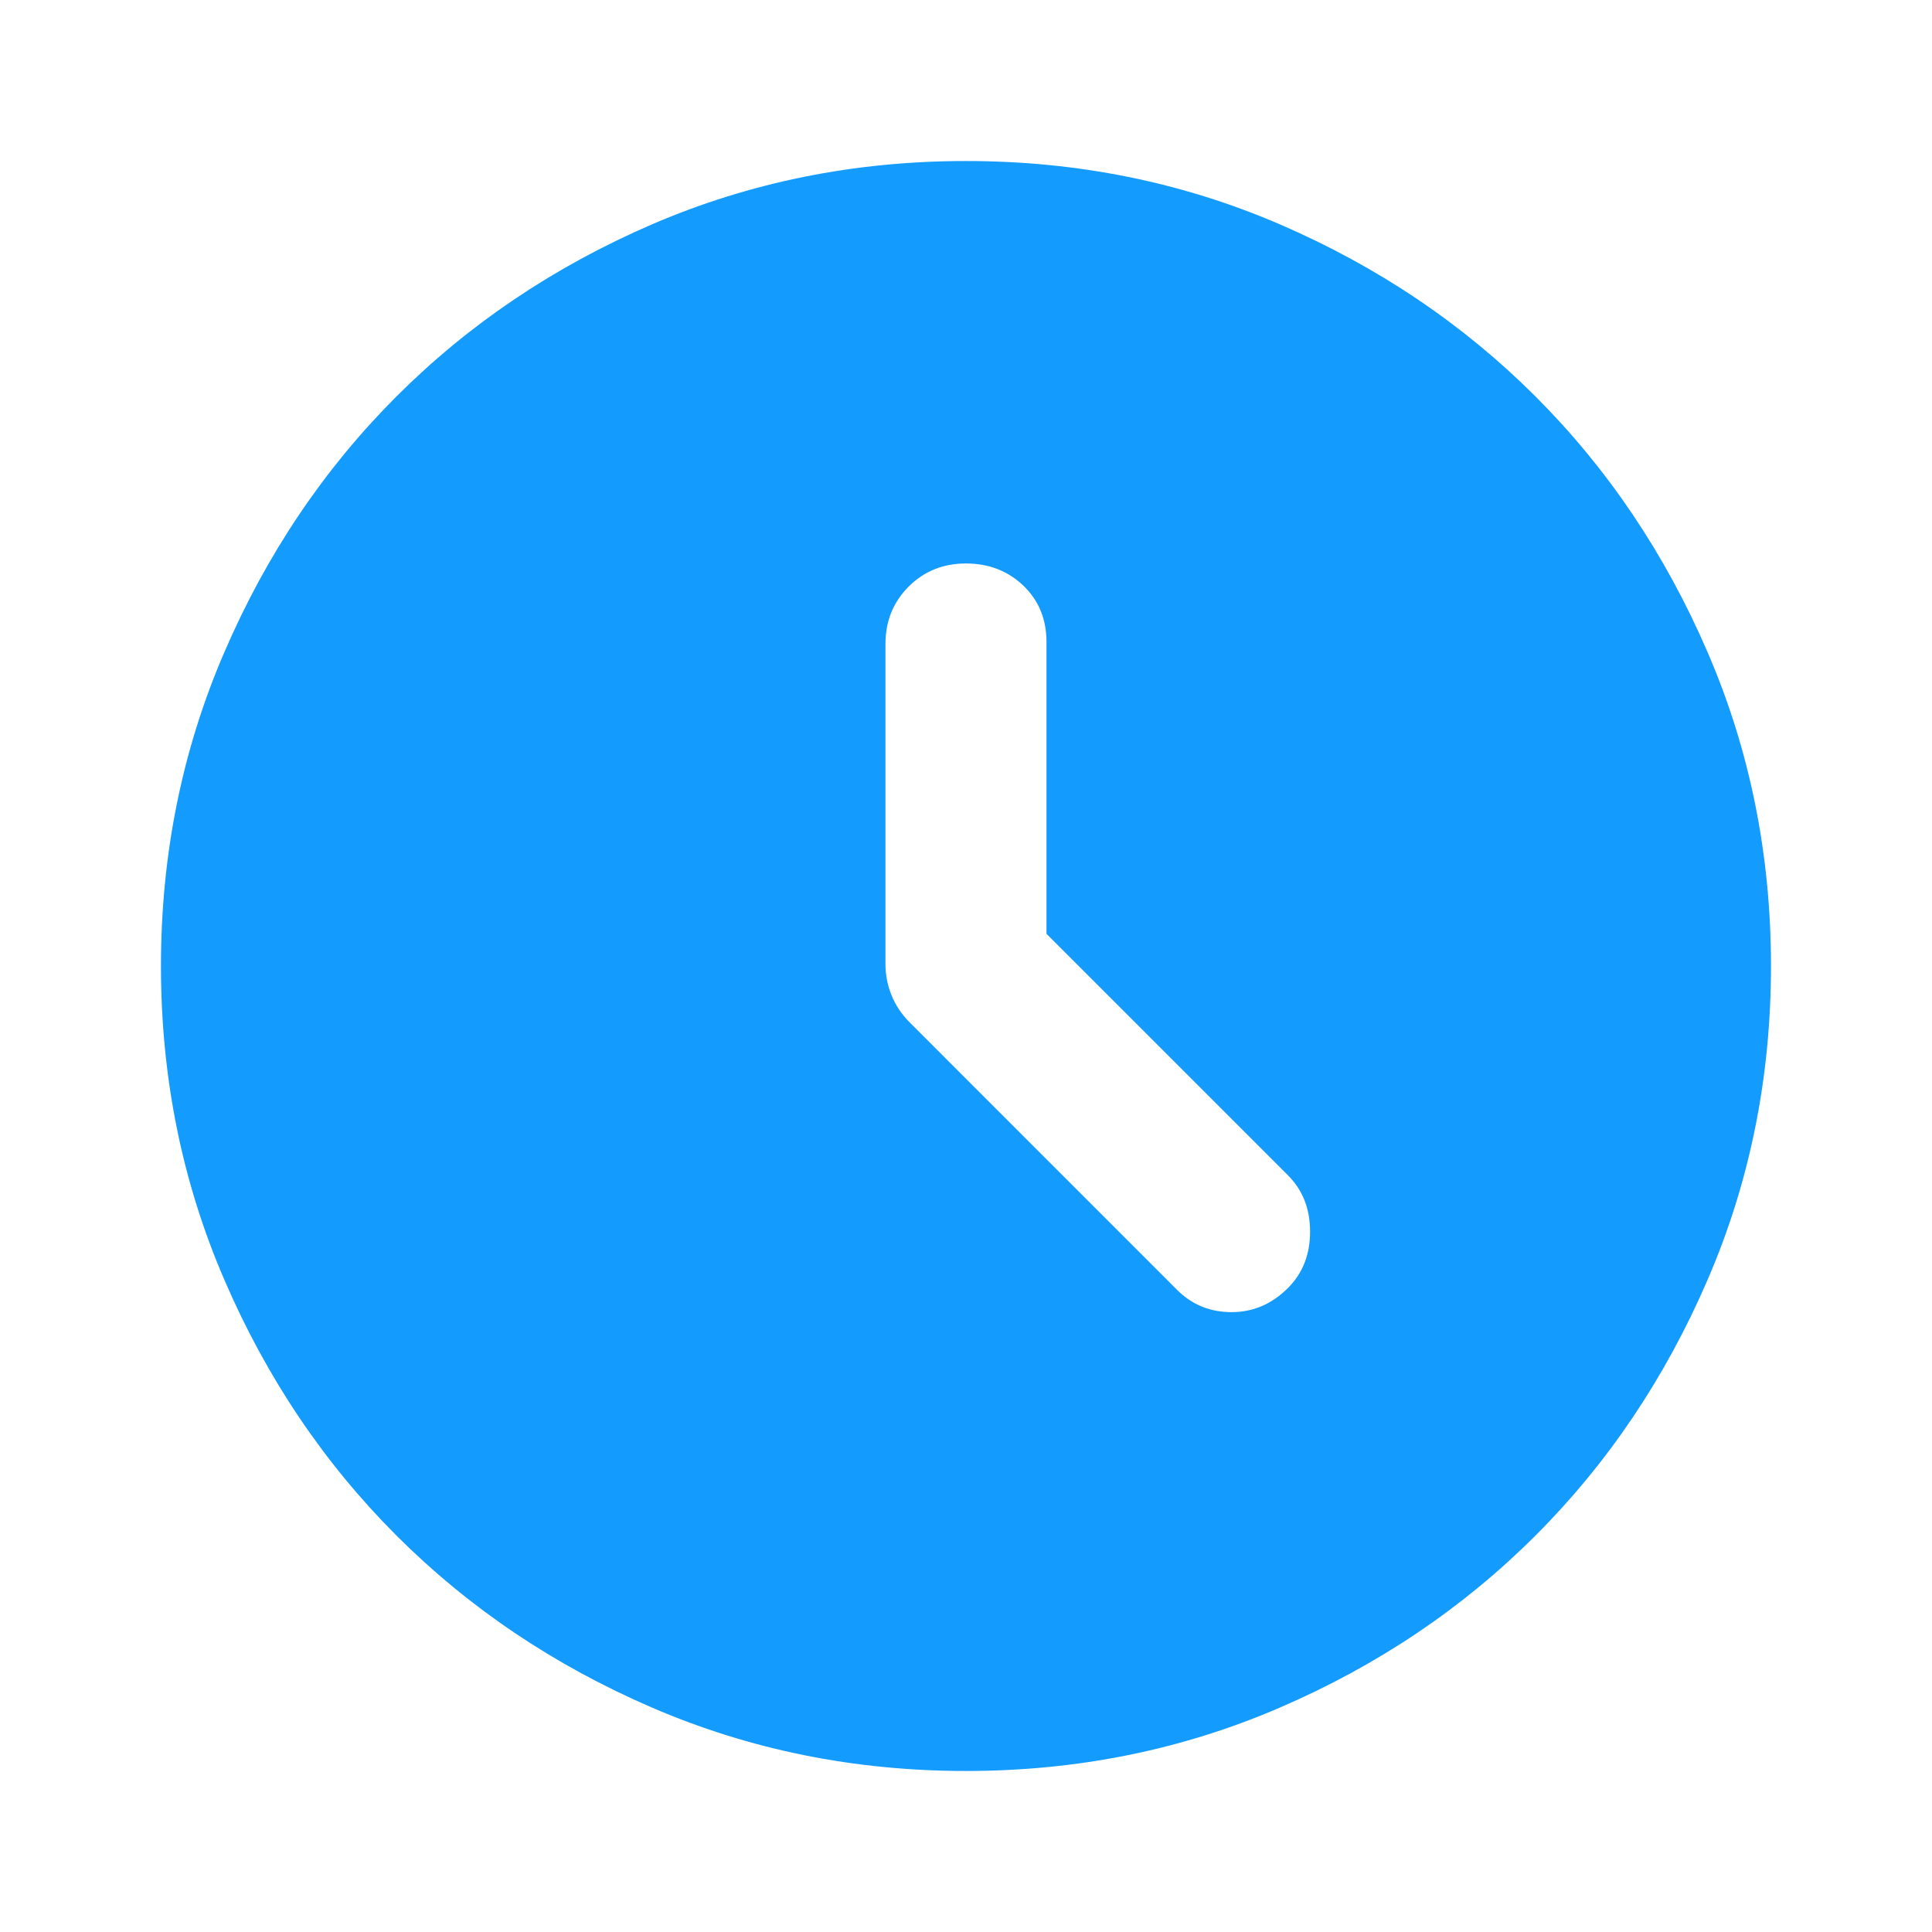 <svg width="32" height="32" viewBox="0 0 32 32" fill="none" xmlns="http://www.w3.org/2000/svg">
<path d="M19.499 21.367C19.744 21.611 20.044 21.733 20.399 21.733C20.755 21.733 21.066 21.6 21.333 21.333C21.577 21.089 21.699 20.778 21.699 20.4C21.699 20.022 21.577 19.711 21.333 19.467L17.333 15.467V10.633C17.333 10.256 17.205 9.945 16.95 9.7C16.694 9.456 16.377 9.333 15.999 9.333C15.622 9.333 15.305 9.461 15.05 9.716C14.794 9.972 14.666 10.289 14.666 10.667V15.967C14.666 16.145 14.699 16.317 14.766 16.483C14.833 16.65 14.933 16.8 15.066 16.933L19.499 21.367ZM15.999 29.333C14.155 29.333 12.422 28.983 10.799 28.283C9.177 27.583 7.766 26.633 6.566 25.433C5.366 24.233 4.416 22.822 3.717 21.2C3.016 19.578 2.666 17.845 2.666 16C2.666 14.156 3.016 12.422 3.717 10.8C4.416 9.178 5.366 7.767 6.566 6.567C7.766 5.367 9.177 4.417 10.799 3.716C12.422 3.017 14.155 2.667 15.999 2.667C17.844 2.667 19.577 3.017 21.199 3.716C22.822 4.417 24.233 5.367 25.433 6.567C26.633 7.767 27.582 9.178 28.282 10.8C28.983 12.422 29.333 14.156 29.333 16C29.333 17.845 28.983 19.578 28.282 21.2C27.582 22.822 26.633 24.233 25.433 25.433C24.233 26.633 22.822 27.583 21.199 28.283C19.577 28.983 17.844 29.333 15.999 29.333Z" fill="#149BFE"/>
</svg>
